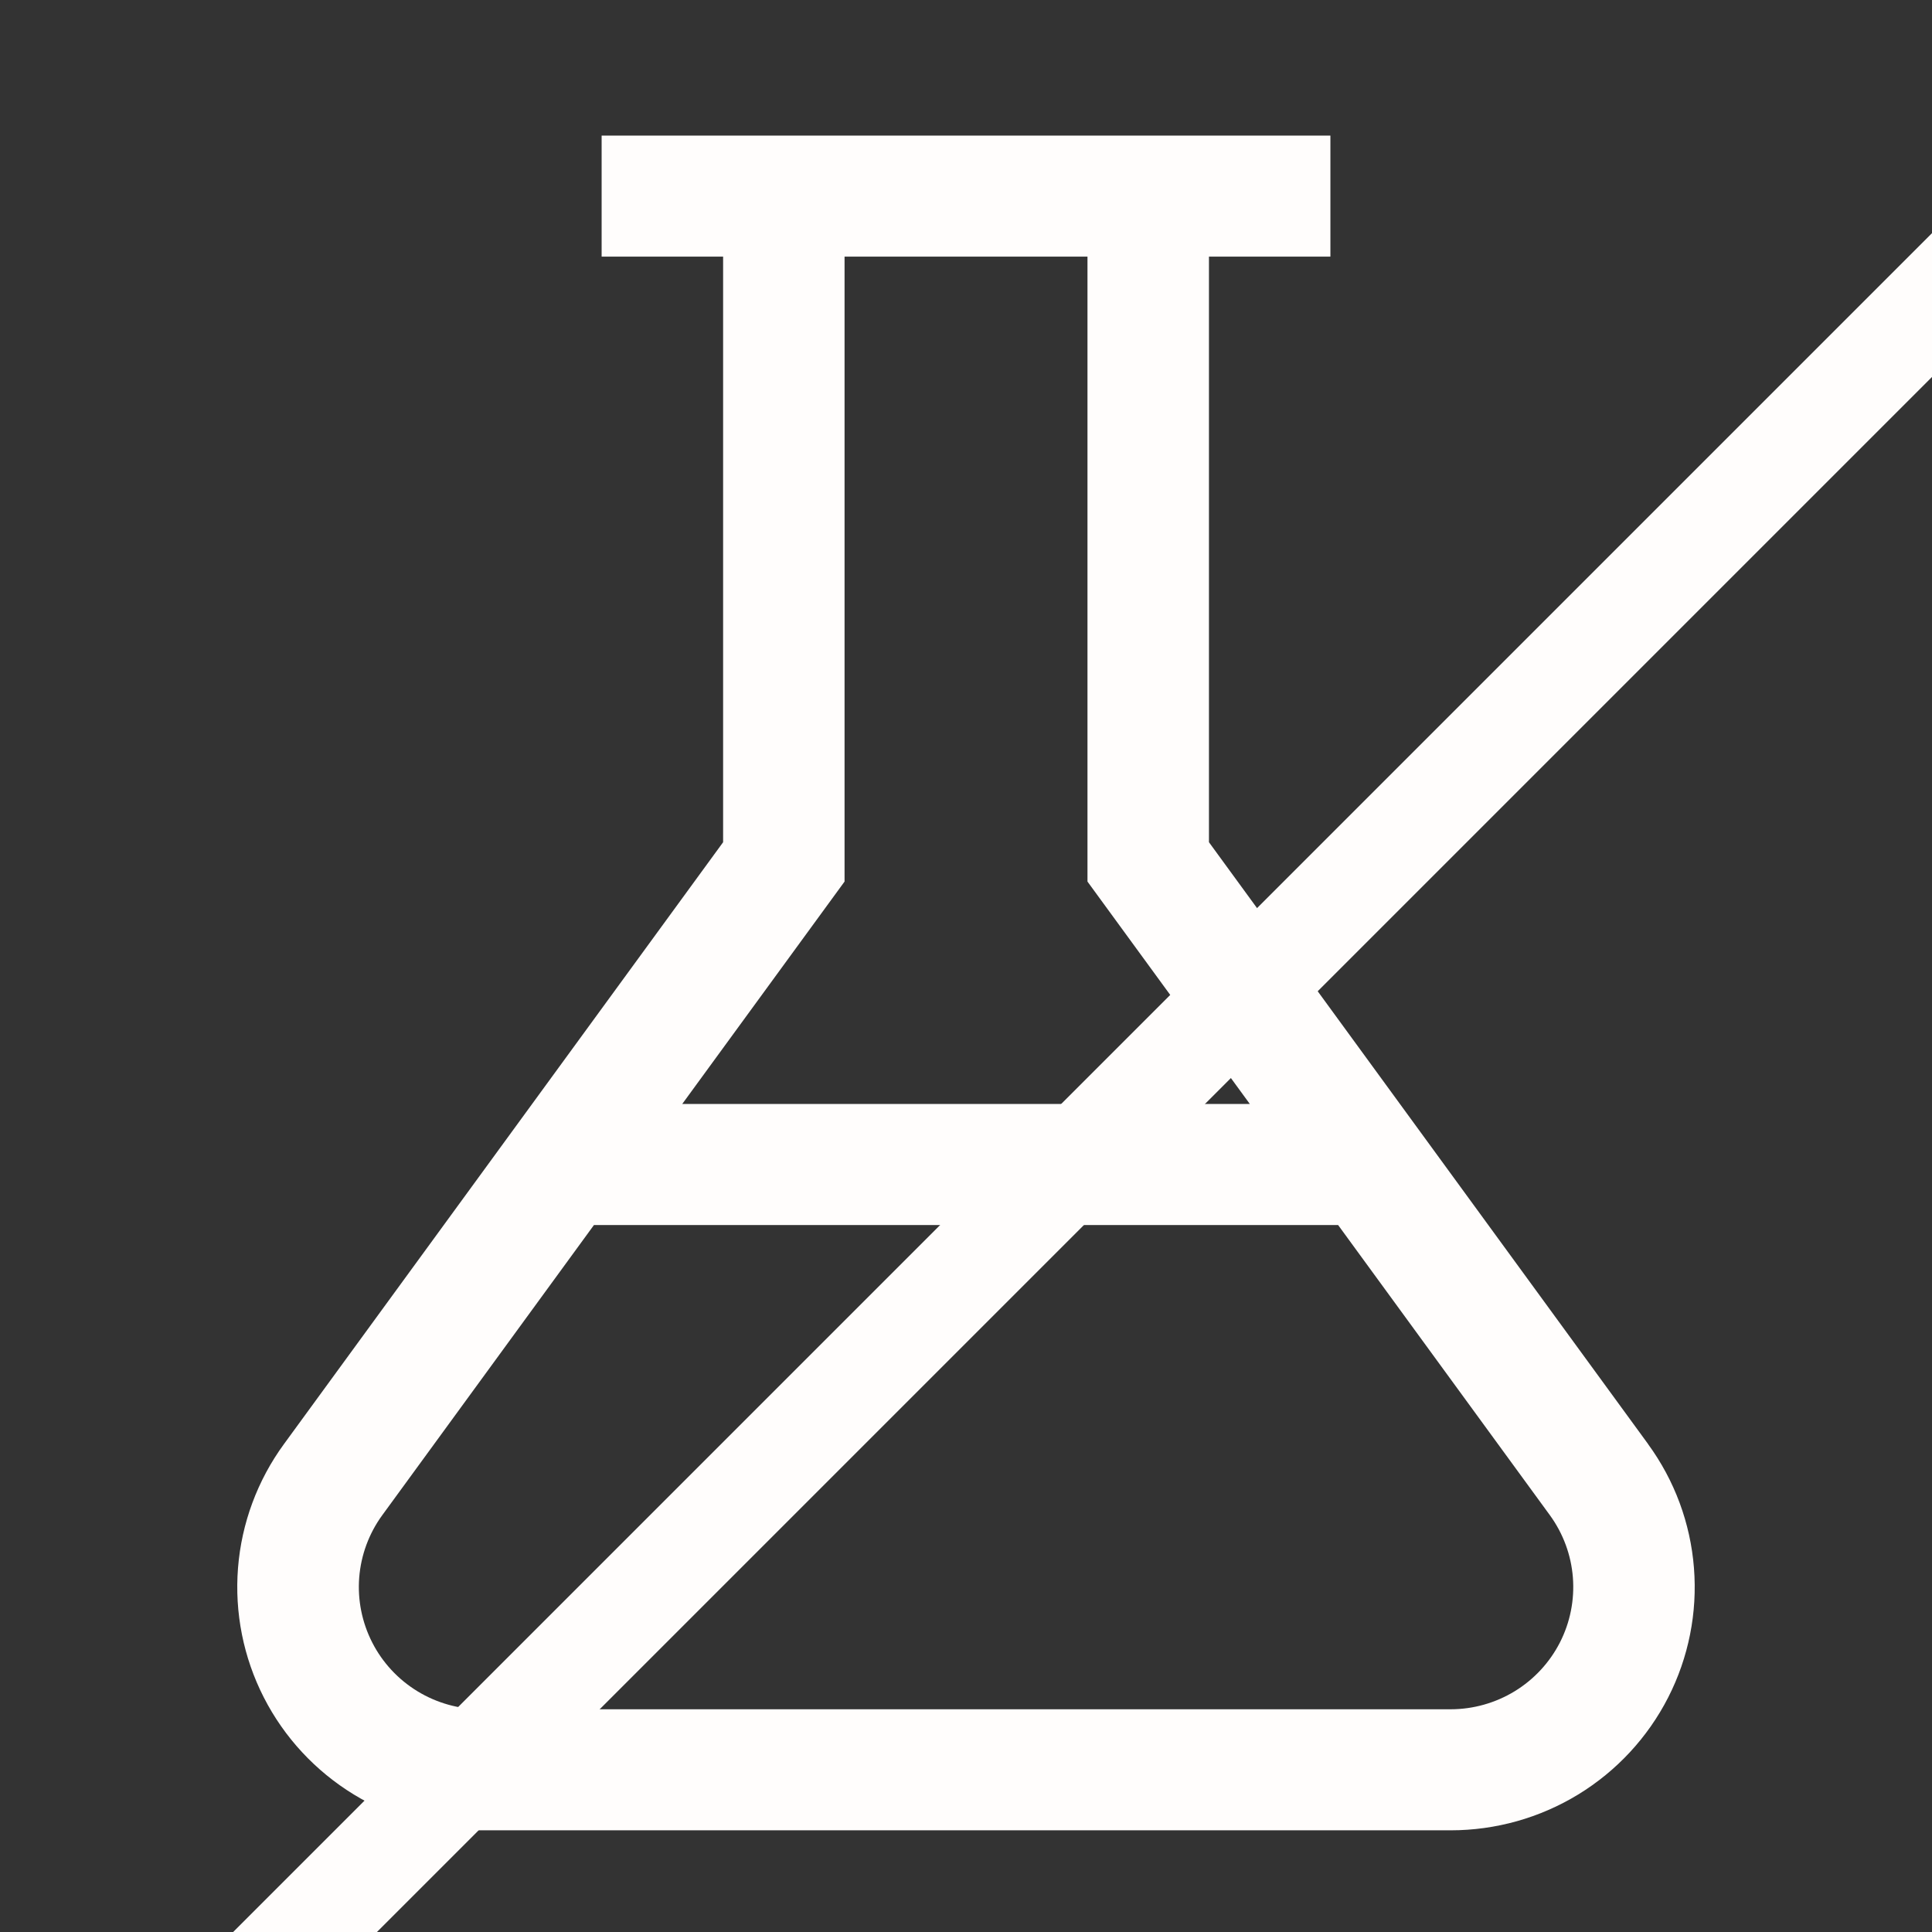 <svg width="57" height="57" viewBox="0 0 57 57" fill="none" xmlns="http://www.w3.org/2000/svg">
<rect x="0" y="0" width="57" height="57" fill="#333333" stroke="none"/>
<g id="carbon:chemistry" clip-path="url(#clip0_441_4717)">
<path id="Vector" d="M48.624 42.604L35.668 24.848V7.571H39.251V4H17.75V7.571H21.334V24.848L8.378 42.604C7.596 43.674 7.127 44.939 7.022 46.259C6.918 47.578 7.181 48.901 7.784 50.081C8.387 51.261 9.305 52.251 10.438 52.943C11.57 53.634 12.873 54 14.201 54H42.799C44.127 54 45.43 53.634 46.562 52.943C47.695 52.251 48.613 51.261 49.216 50.081C49.819 48.901 50.082 47.578 49.977 46.259C49.873 44.939 49.404 43.674 48.622 42.604H48.624ZM24.917 26.009V7.571H32.084V26.009L36.874 32.571H20.128L24.917 26.009ZM42.801 50.429H14.203C13.536 50.428 12.882 50.243 12.314 49.896C11.745 49.548 11.284 49.051 10.982 48.459C10.679 47.866 10.546 47.202 10.598 46.54C10.651 45.877 10.885 45.242 11.277 44.704L17.523 36.143H39.479L45.727 44.704C46.118 45.242 46.353 45.877 46.405 46.54C46.457 47.202 46.325 47.866 46.022 48.459C45.719 49.051 45.258 49.548 44.69 49.896C44.121 50.243 43.468 50.428 42.801 50.429Z" fill="#FFFDFC"/>
<path id="Vector 5" d="M0 66L66 0" stroke="#FFFDFC" stroke-width="3"/>
</g>
<defs>
<clipPath id="clip0_441_4717">
<rect width="57" height="57" fill="white"/>
</clipPath>
</defs>
</svg>

